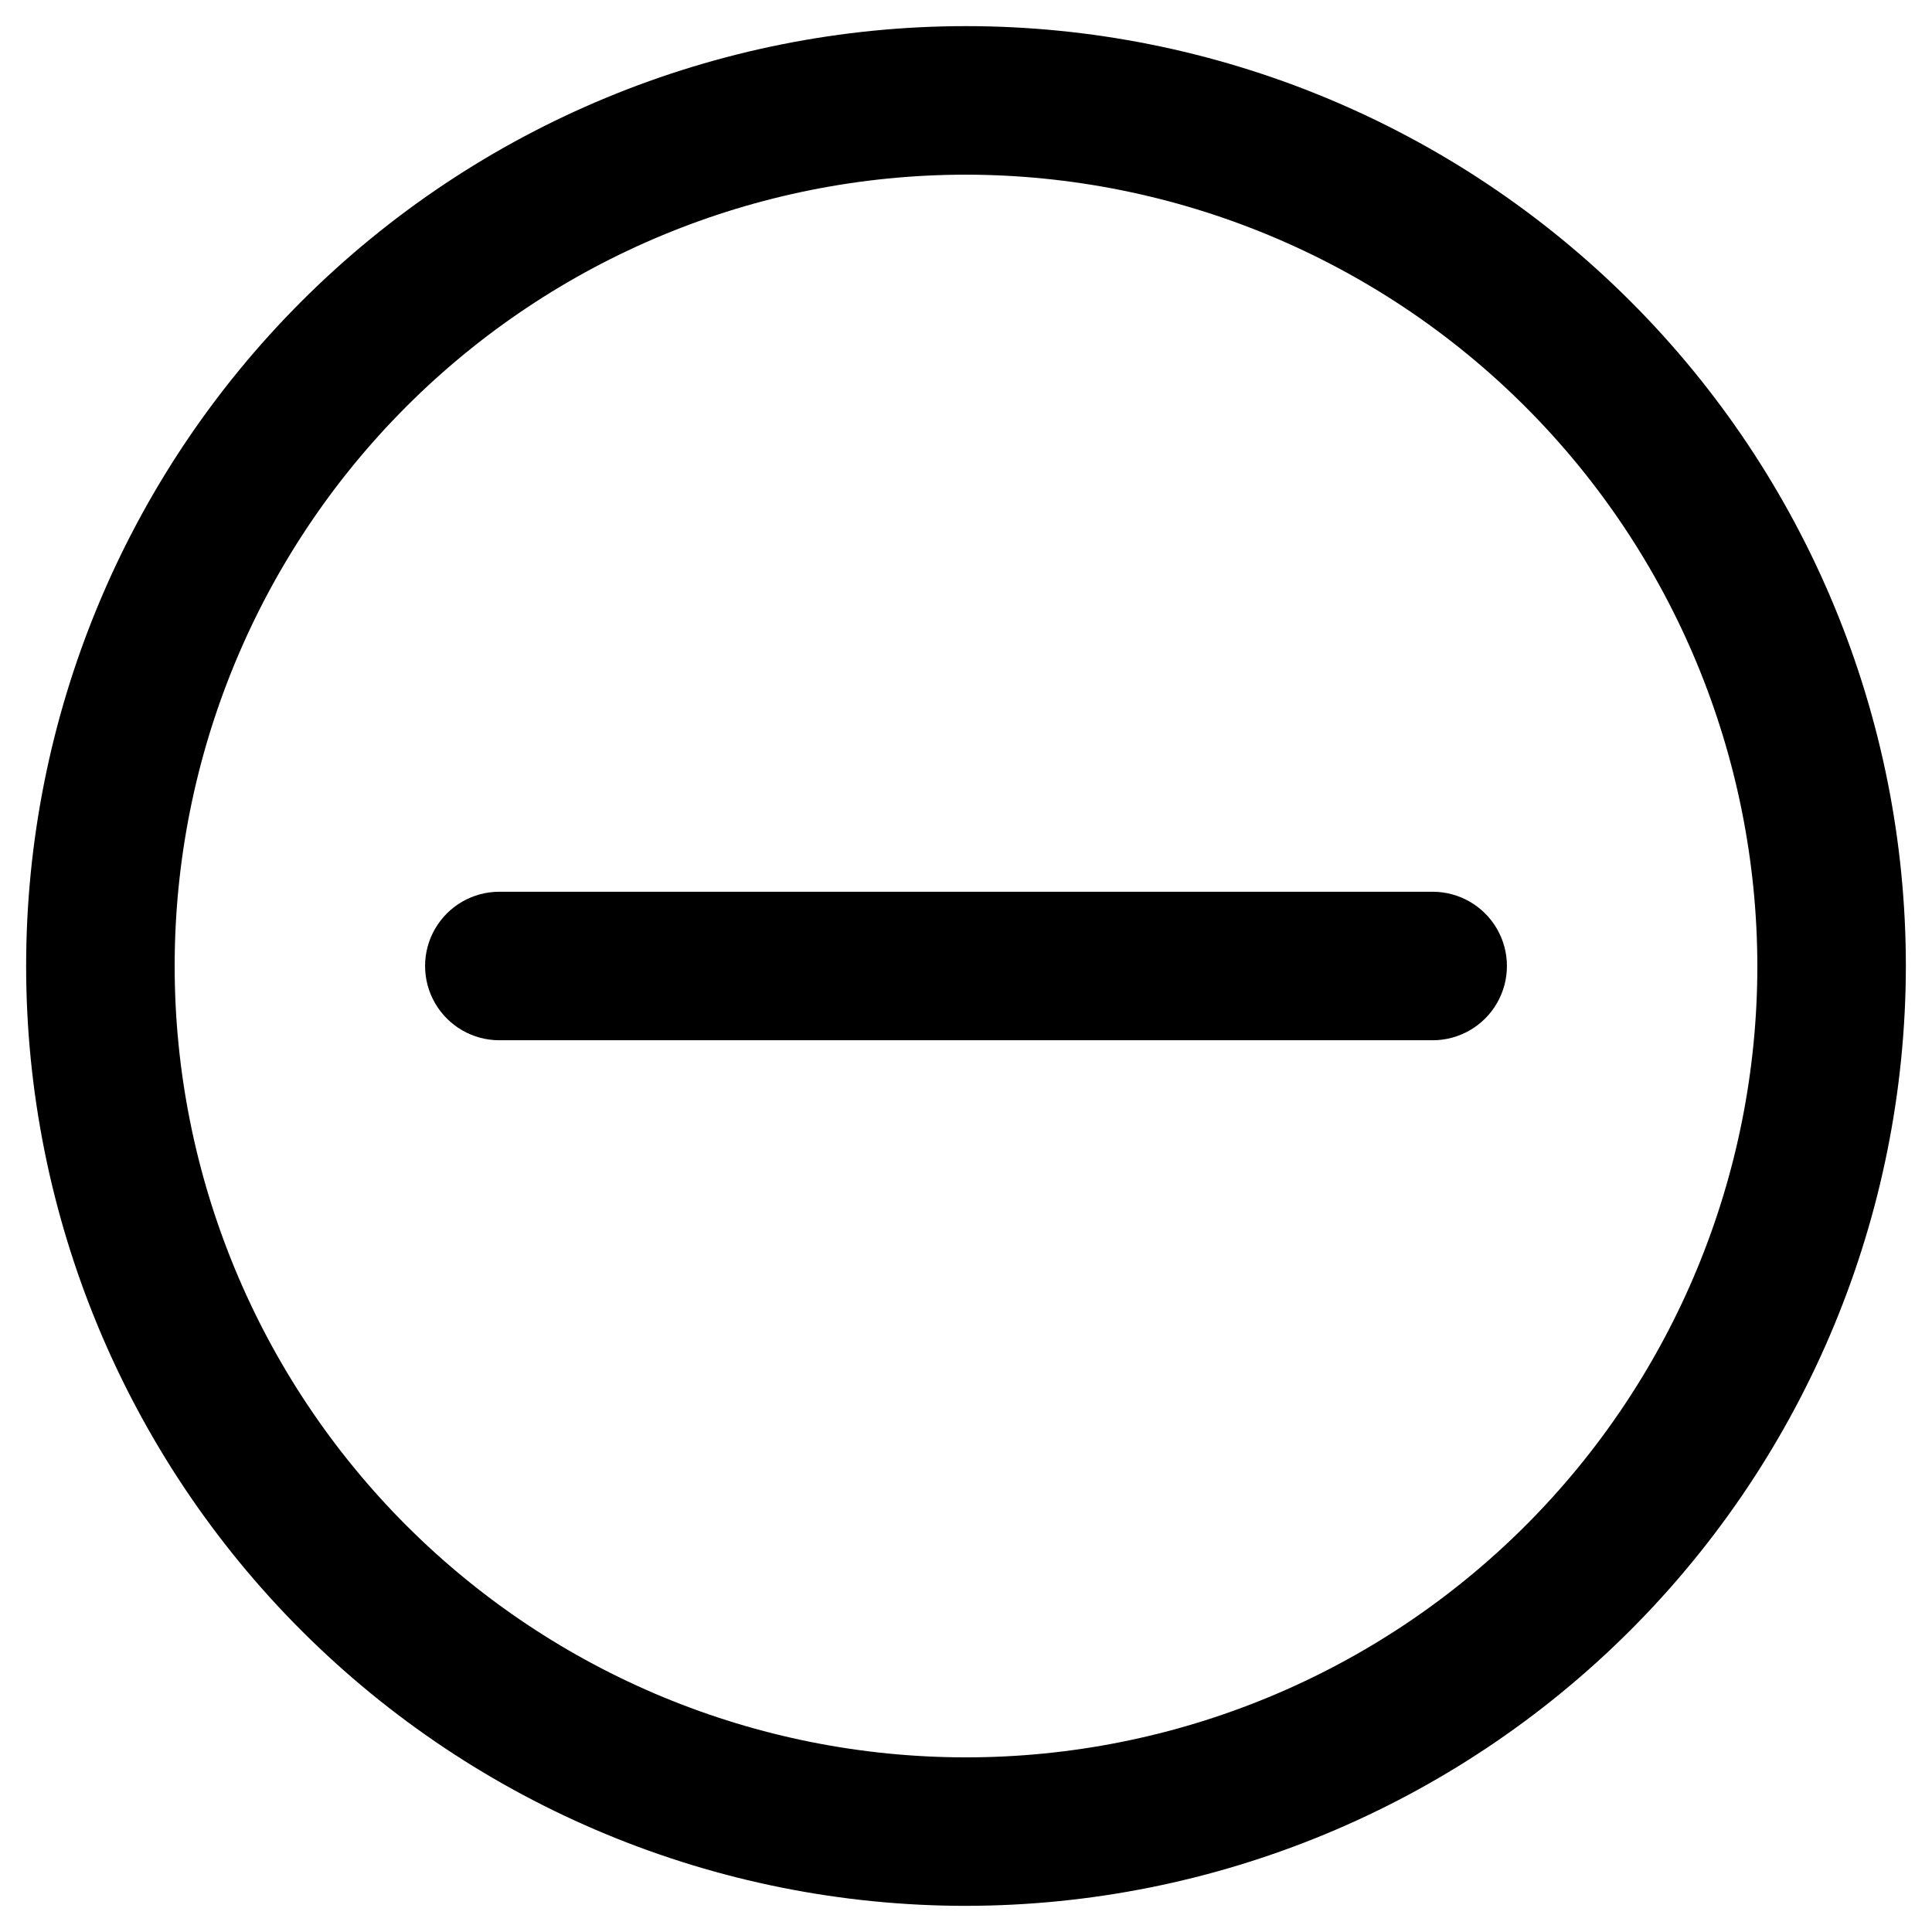 <?xml version="1.0" encoding="UTF-8"?>
<!-- Uploaded to: SVG Repo, www.svgrepo.com, Generator: SVG Repo Mixer Tools -->
<svg fill="#000000" width="800px" height="800px" version="1.1" viewBox="144 144 512 512" xmlns="http://www.w3.org/2000/svg">
 <g>
  <path d="m400 649.07c-66.059 0-129.41-26.242-176.12-72.953-46.711-46.707-72.953-110.06-72.953-176.12 0-66.059 26.242-129.41 72.953-176.12 46.711-46.711 110.06-72.953 176.12-72.953 66.055 0 129.41 26.242 176.12 72.953 46.711 46.711 72.953 110.06 72.953 176.12-0.062 66.035-26.324 129.35-73.02 176.05-46.699 46.695-110.02 72.957-176.05 73.02zm0-458.78c-55.621 0-108.96 22.094-148.29 61.422-39.328 39.328-61.422 92.668-61.422 148.29 0 55.617 22.094 108.96 61.422 148.29 39.328 39.328 92.668 61.426 148.29 61.426 55.617 0 108.96-22.098 148.29-61.426s61.426-92.668 61.426-148.29c-0.062-55.602-22.18-108.91-61.492-148.22-39.316-39.316-92.621-61.43-148.22-61.492z"/>
  <path d="m523.67 419.68h-247.34c-7.031 0-13.527-3.754-17.043-9.84-3.516-6.09-3.516-13.594 0-19.68 3.516-6.09 10.012-9.84 17.043-9.84h247.34c7.031 0 13.527 3.75 17.043 9.84 3.516 6.086 3.516 13.59 0 19.68-3.516 6.086-10.012 9.84-17.043 9.84z"/>
 </g>
</svg>